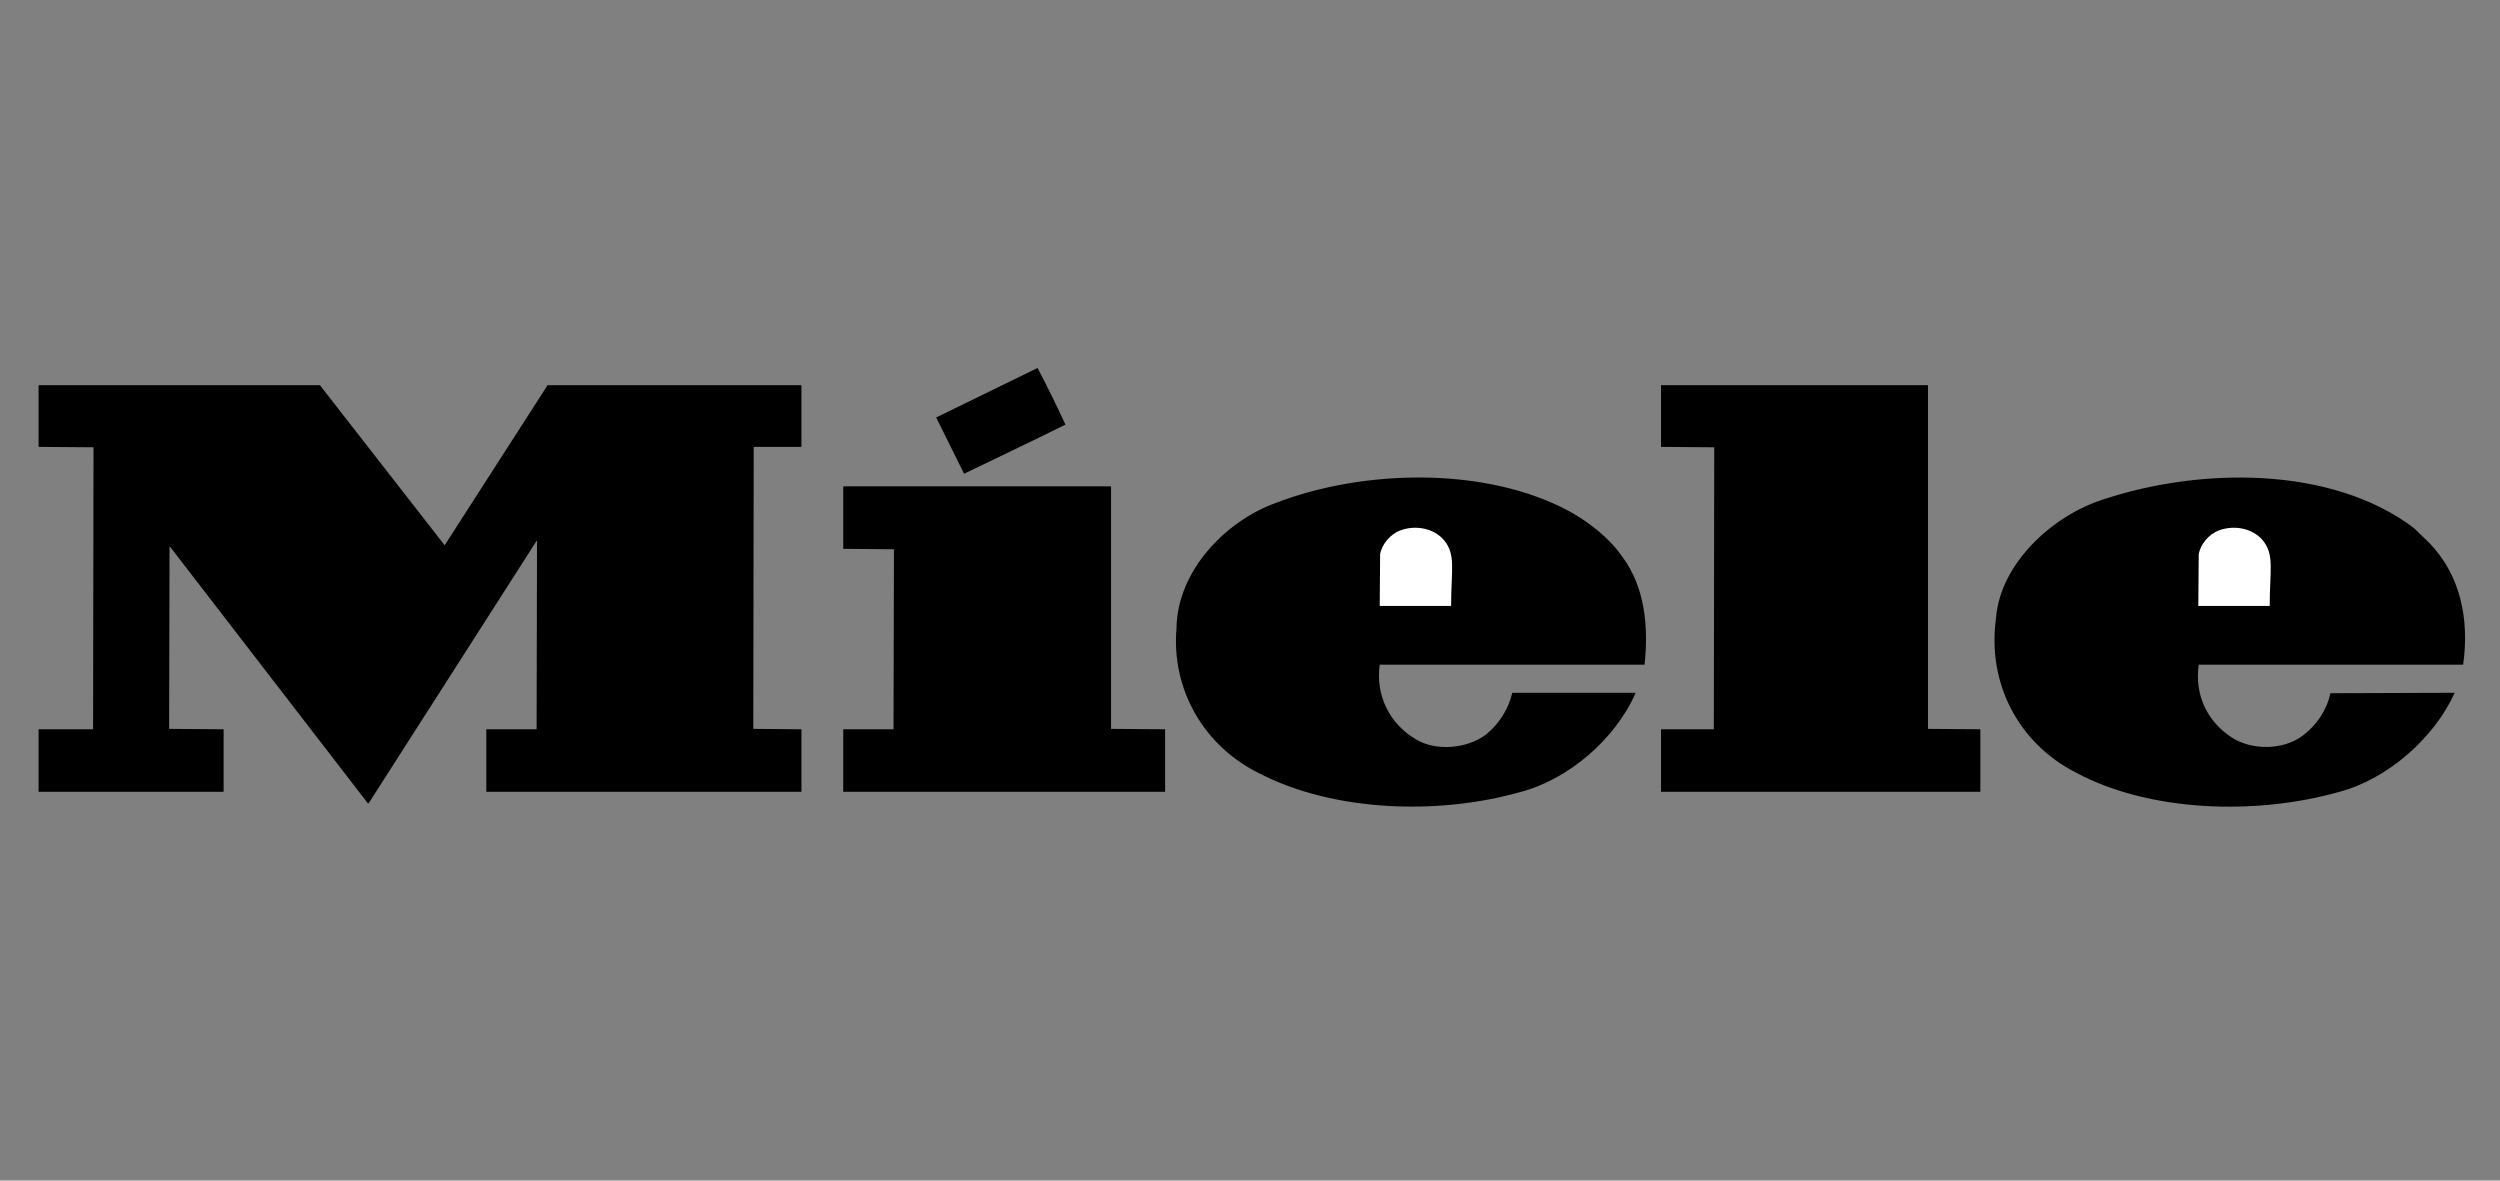 <svg xmlns:xlink="http://www.w3.org/1999/xlink" xmlns="http://www.w3.org/2000/svg" width="108" height="51" viewBox="0 0 108 51" fill="none">
<rect x="0" y="0" width="108" height="51" fill="#808080" stroke="none"/>
<path fill-rule="evenodd" clip-rule="evenodd" d="M46.027 18.343C44.567 19.069 43.108 19.758 41.648 20.465L40.443 18.035L44.822 15.896C45.245 16.701 45.647 17.517 46.027 18.343ZM19.203 23.547V23.565L23.655 16.64H34.622V19.305H32.56L32.542 31.487L34.622 31.505V34.206H21.009V31.505H23.181L23.199 23.384L23.181 23.365L15.918 34.714H15.9L7.36 23.637L7.324 23.619L7.306 31.487L9.66 31.505V34.206H1.667V31.505H4.021L4.04 19.323L1.667 19.305V16.64H13.82L19.203 23.547ZM83.288 31.487L85.551 31.505V34.206H71.756V31.505H74.037L74.055 19.323L71.756 19.305V16.64H83.288V31.487ZM70.113 24.091C71.045 25.36 71.226 27.046 71.045 28.714H59.603C59.421 30.037 60.023 31.27 61.173 31.941C62.029 32.467 63.38 32.34 64.183 31.742C64.758 31.28 65.162 30.642 65.332 29.928H70.661C69.786 31.941 67.724 33.699 65.643 34.225C62.103 35.222 57.614 35.059 54.44 33.427C52.031 32.267 50.589 29.801 50.826 27.119C50.863 24.689 52.907 22.531 55.096 21.734C58.891 20.265 64.202 20.138 67.814 22.097C68.654 22.568 69.53 23.238 70.113 24.091ZM104.948 23.456C106.298 24.852 106.682 26.755 106.408 28.714H94.985C94.802 30.001 95.332 31.161 96.426 31.868C97.284 32.413 98.615 32.413 99.455 31.796C100.073 31.346 100.508 30.689 100.677 29.947L106.043 29.928C105.149 31.905 103.123 33.663 101.061 34.207C97.484 35.222 92.885 35.095 89.675 33.373C87.193 32.104 85.843 29.512 86.226 26.72C86.408 24.309 88.725 22.224 90.933 21.553C95.076 20.194 100.714 20.121 104.272 22.804L104.948 23.456ZM47.998 31.487L50.333 31.505V34.206H36.428V31.505H38.6L38.619 23.728L36.428 23.71V21.009H47.998V31.487Z" fill="black"/>
<path fill-rule="evenodd" clip-rule="evenodd" d="M97.741 23.329C98.269 23.967 98.051 24.602 98.051 26.176H94.967L94.985 23.945C95.059 23.51 95.423 23.075 95.861 22.912C96.5 22.677 97.284 22.804 97.741 23.329ZM62.377 23.329C62.906 23.967 62.688 24.602 62.688 26.176H59.604L59.621 23.945C59.695 23.51 60.059 23.075 60.498 22.912C61.136 22.677 61.92 22.804 62.377 23.329Z" fill="white"/>
</svg>